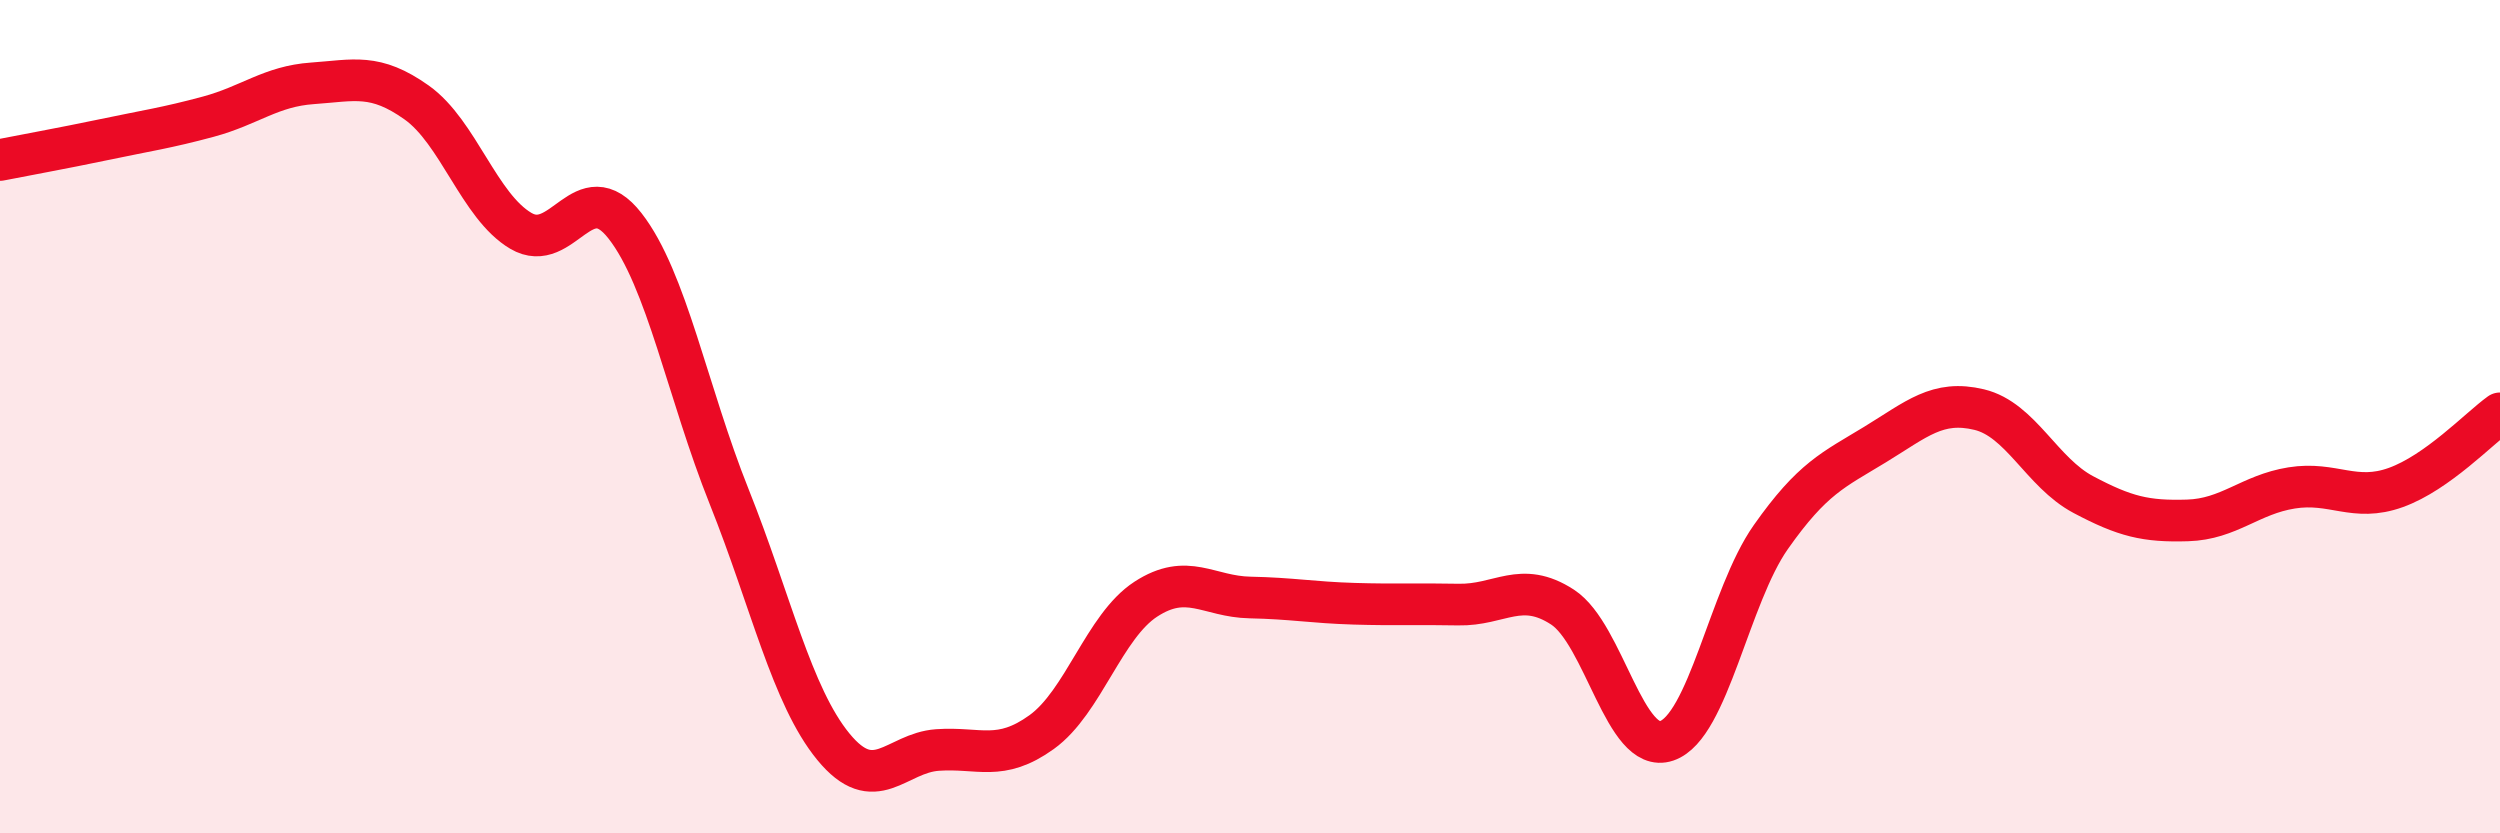 
    <svg width="60" height="20" viewBox="0 0 60 20" xmlns="http://www.w3.org/2000/svg">
      <path
        d="M 0,3.84 C 0.5,3.74 1.5,3.56 2.5,3.35 C 3.5,3.14 4,3.07 5,2.8 C 6,2.53 6.5,2.07 7.5,2 C 8.5,1.93 9,1.75 10,2.46 C 11,3.17 11.5,4.95 12.5,5.54 C 13.5,6.13 14,4.14 15,5.42 C 16,6.7 16.5,9.42 17.5,11.92 C 18.5,14.42 19,16.7 20,17.92 C 21,19.14 21.5,18.07 22.5,18 C 23.5,17.93 24,18.29 25,17.57 C 26,16.85 26.5,15.03 27.5,14.38 C 28.5,13.73 29,14.32 30,14.34 C 31,14.36 31.5,14.46 32.5,14.49 C 33.5,14.52 34,14.49 35,14.51 C 36,14.53 36.5,13.92 37.5,14.57 C 38.5,15.22 39,18.12 40,17.78 C 41,17.44 41.5,14.31 42.5,12.89 C 43.5,11.47 44,11.28 45,10.67 C 46,10.06 46.5,9.59 47.5,9.83 C 48.5,10.07 49,11.34 50,11.87 C 51,12.4 51.5,12.52 52.5,12.49 C 53.5,12.46 54,11.87 55,11.71 C 56,11.55 56.5,12.06 57.5,11.7 C 58.5,11.34 59.5,10.28 60,9.92L60 20L0 20Z"
        fill="#EB0A25"
        opacity="0.1"
        stroke-linecap="round"
        stroke-linejoin="round"
      />
      <path
        d="M 0,3.84 C 0.5,3.74 1.5,3.56 2.5,3.35 C 3.5,3.14 4,3.07 5,2.8 C 6,2.53 6.5,2.07 7.5,2 C 8.5,1.93 9,1.75 10,2.46 C 11,3.17 11.5,4.95 12.5,5.54 C 13.5,6.13 14,4.14 15,5.42 C 16,6.7 16.5,9.42 17.5,11.92 C 18.5,14.42 19,16.7 20,17.92 C 21,19.14 21.5,18.07 22.5,18 C 23.5,17.93 24,18.29 25,17.57 C 26,16.85 26.5,15.03 27.5,14.38 C 28.5,13.73 29,14.32 30,14.34 C 31,14.36 31.5,14.46 32.5,14.49 C 33.5,14.52 34,14.49 35,14.51 C 36,14.53 36.5,13.92 37.5,14.57 C 38.5,15.22 39,18.12 40,17.78 C 41,17.44 41.5,14.31 42.5,12.89 C 43.5,11.47 44,11.28 45,10.67 C 46,10.06 46.5,9.59 47.5,9.83 C 48.5,10.07 49,11.34 50,11.87 C 51,12.4 51.5,12.52 52.5,12.49 C 53.5,12.46 54,11.87 55,11.71 C 56,11.55 56.5,12.06 57.5,11.7 C 58.5,11.34 59.5,10.28 60,9.92"
        stroke="#EB0A25"
        stroke-width="1"
        fill="none"
        stroke-linecap="round"
        stroke-linejoin="round"
      />
    </svg>
  